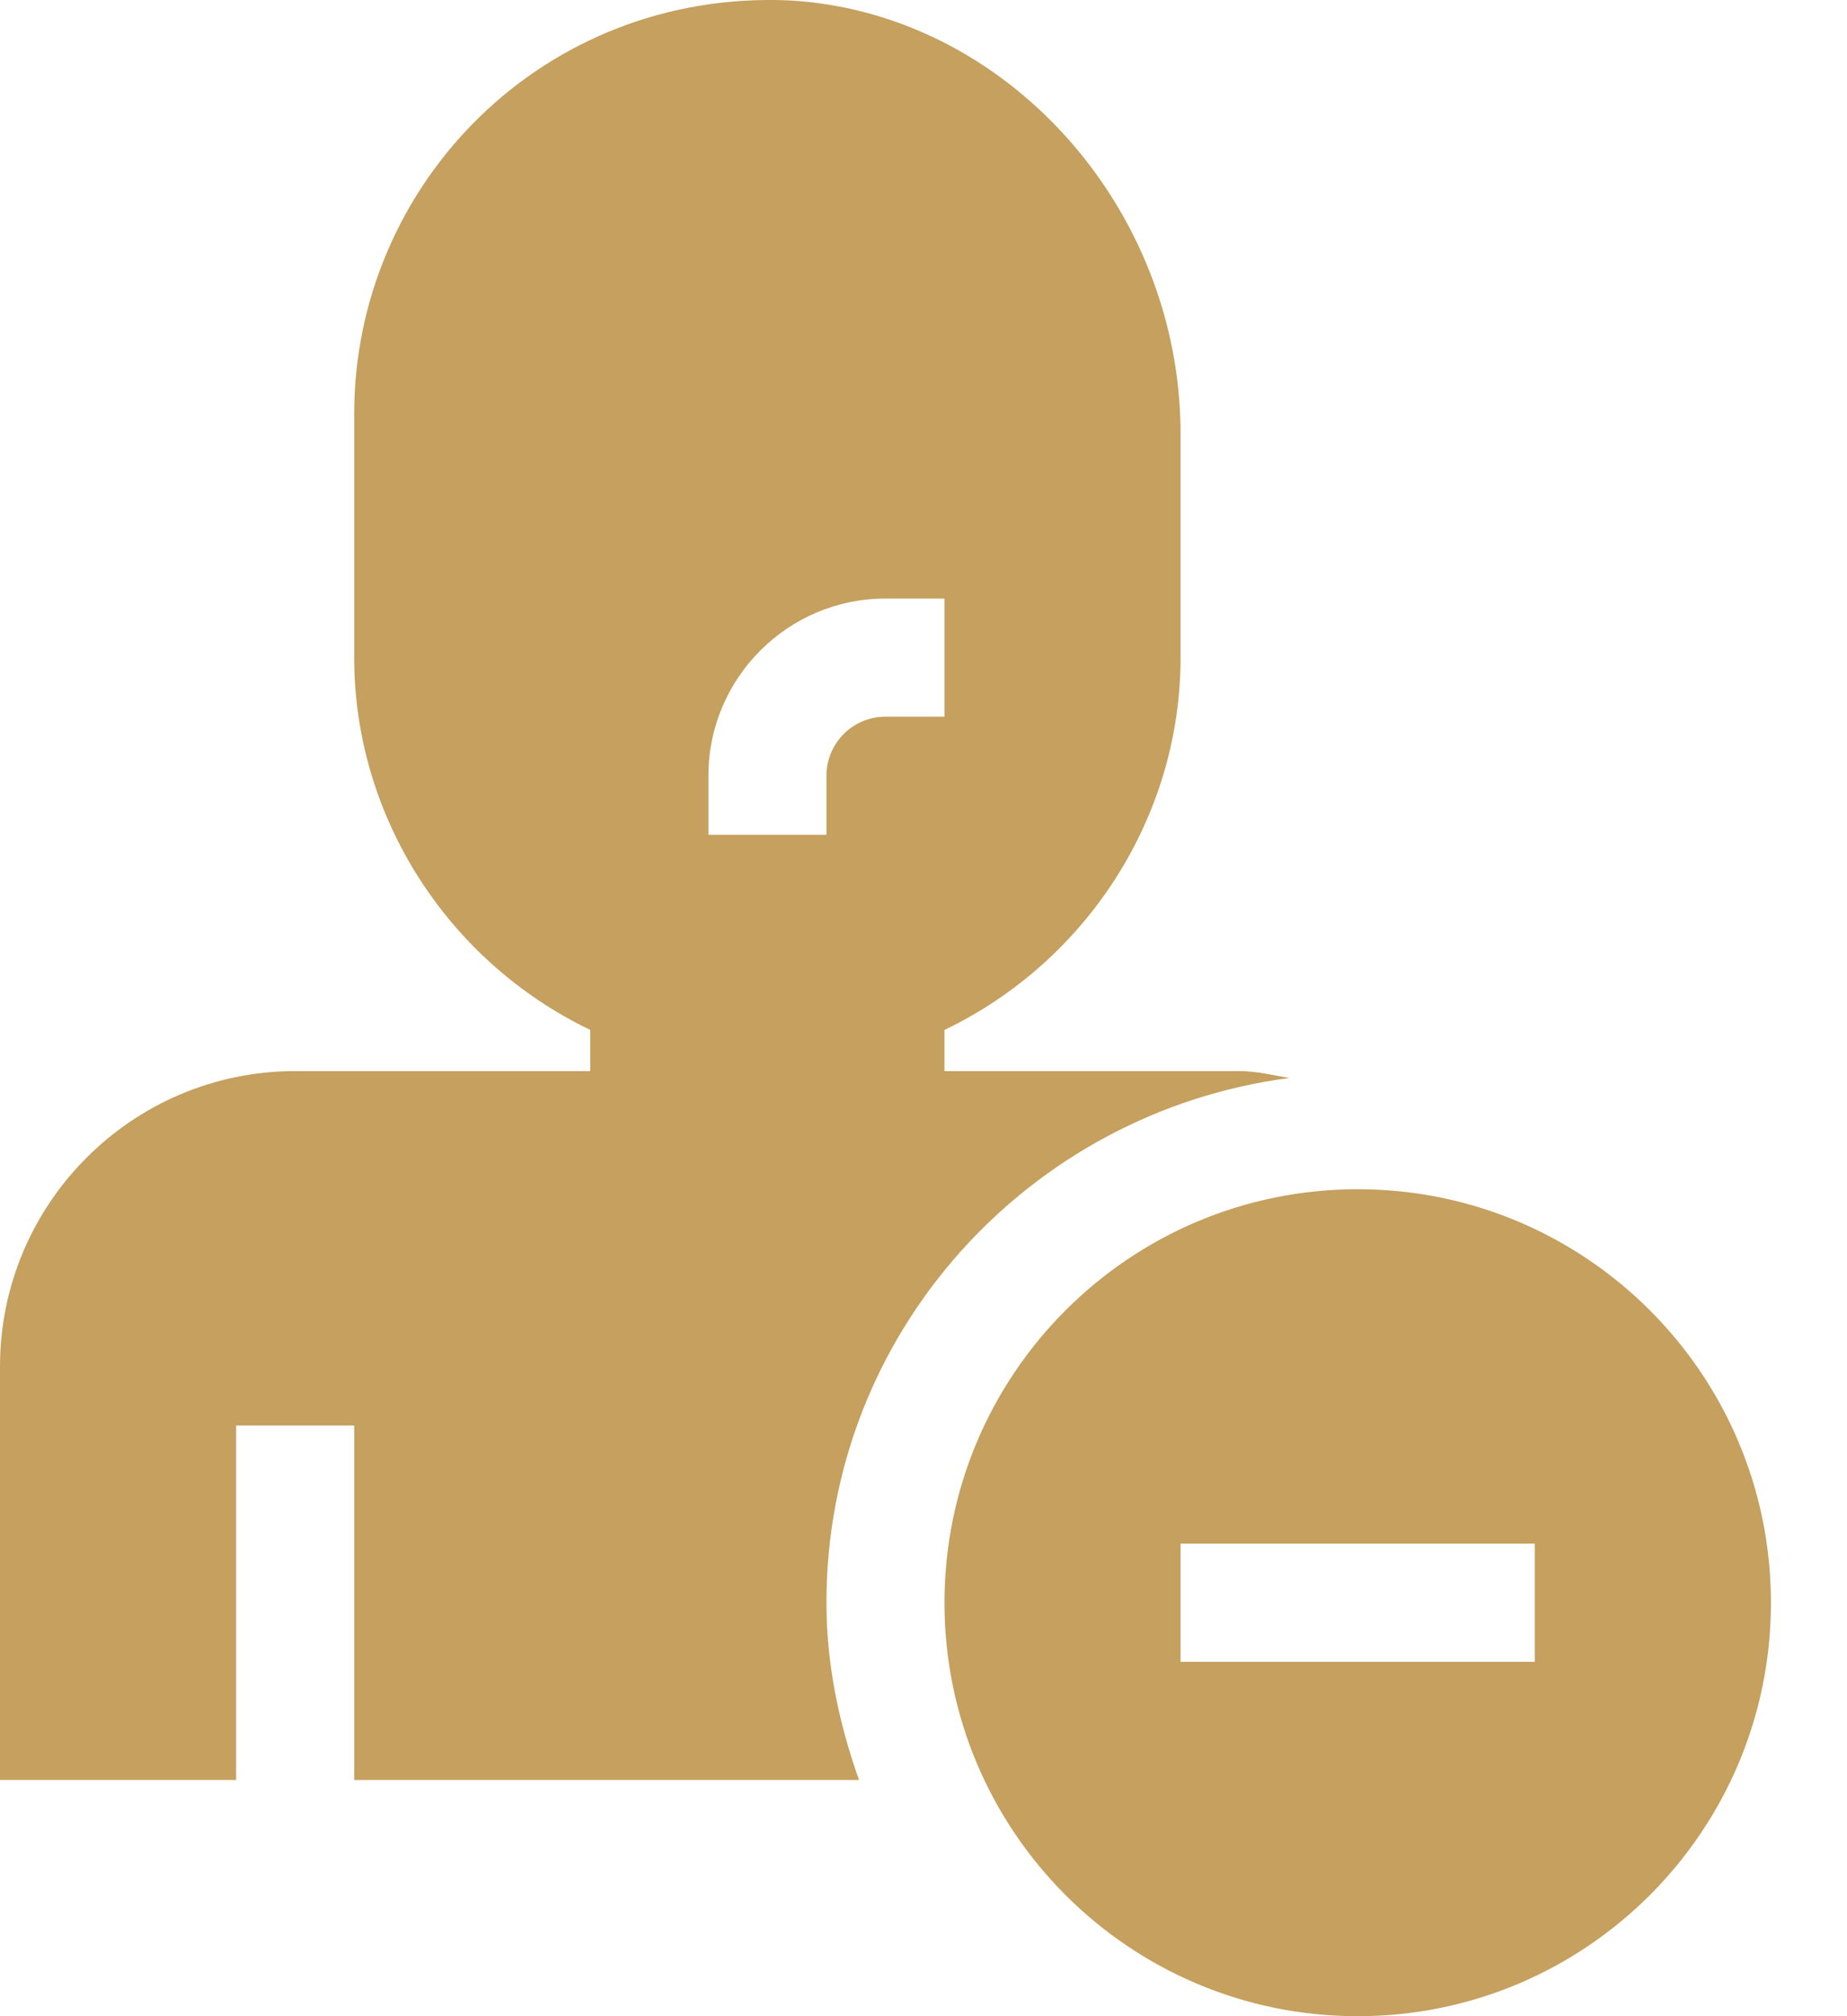 <svg width="22" height="24" viewBox="0 0 22 24" fill="none" xmlns="http://www.w3.org/2000/svg">
    <path
        d="M16.172 14.156C13.454 14.156 11.25 16.36 11.25 19.078C11.25 21.796 13.454 24 16.172 24C18.89 24 21.094 21.796 21.094 19.078C21.094 16.36 18.89 14.156 16.172 14.156ZM18.281 19.781H14.062V18.375H18.281V19.781Z"
        fill="#C5A05E" />
    <path
        d="M15.357 12.832C15.161 12.799 14.969 12.75 14.766 12.75H11.25V12.26C12.951 11.443 14.062 9.719 14.062 7.828V5.165C14.062 2.463 11.973 0.148 9.402 0.005C6.477 -0.124 4.219 2.189 4.219 4.926V7.828C4.219 9.719 5.33 11.443 7.031 12.26V12.75H3.516C1.577 12.75 0 14.327 0 16.266V21.188H2.812V16.969H4.219V21.188H10.232C9.996 20.524 9.844 19.821 9.844 19.078C9.844 15.868 12.255 13.237 15.357 12.832ZM9.844 9.234V9.937H8.438V9.234C8.438 8.071 9.384 7.125 10.547 7.125H11.25V8.531H10.547C10.159 8.531 9.844 8.846 9.844 9.234Z"
        fill="#C5A05E" />
</svg>
    